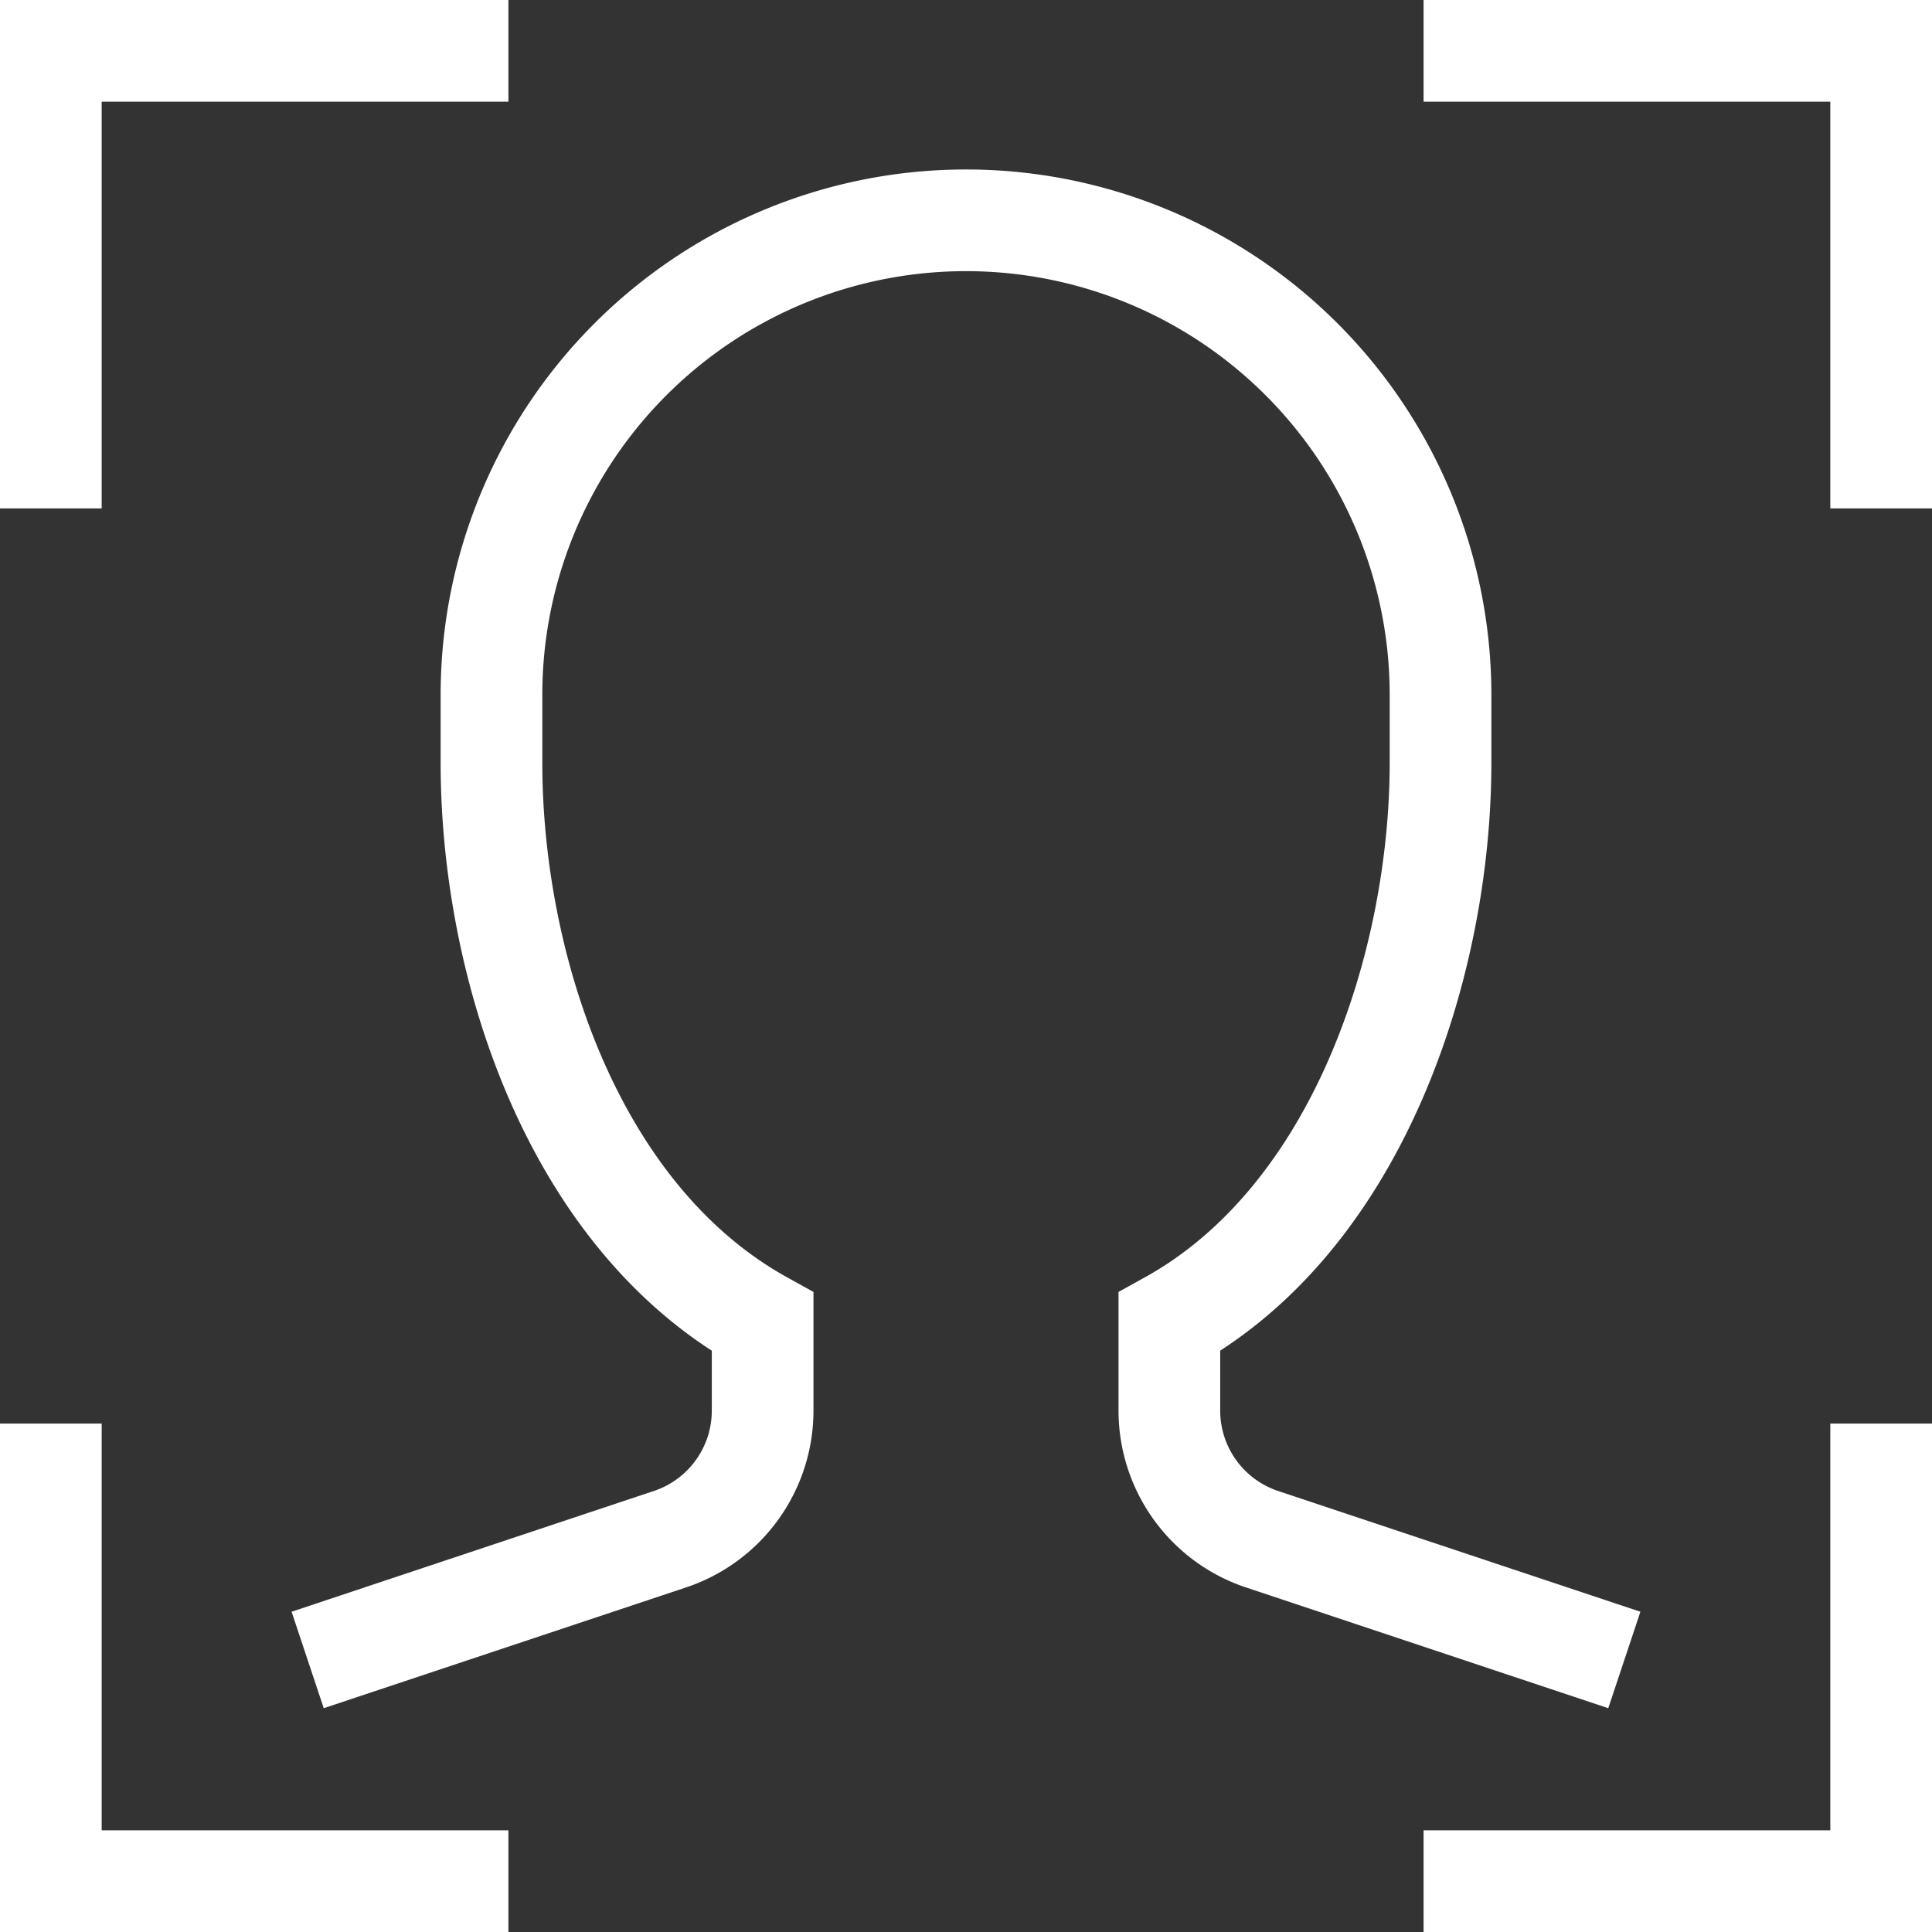 <svg xmlns="http://www.w3.org/2000/svg" viewBox="0 0 57 57"><rect x="0" y="0" width="57" height="57" fill="#333333" stroke="none"/><g transform="translate(-3.5 -3.5)"><path d="M5,17V5H17" fill="none" stroke="#fff" stroke-linecap="square" stroke-miterlimit="10" stroke-width="3"/><path d="M59,17V5H47" fill="none" stroke="#fff" stroke-linecap="square" stroke-miterlimit="10" stroke-width="3"/><path d="M5,47V59H17" fill="none" stroke="#fff" stroke-linecap="square" stroke-miterlimit="10" stroke-width="3"/><path d="M59,47V59H47" fill="none" stroke="#fff" stroke-linecap="square" stroke-miterlimit="10" stroke-width="3"/><path d="M14,52l9.3-3.1A4,4,0,0,0,26,45.1V42.5C20.4,39.4,18,32,18,26V24a14,14,0,1,1,28,0v2c0,5.9-2.4,13.4-8,16.5v2.6a4,4,0,0,0,2.7,3.8L50,52" fill="none" stroke="#fff" stroke-linecap="square" stroke-miterlimit="10" stroke-width="3"/></g></svg>